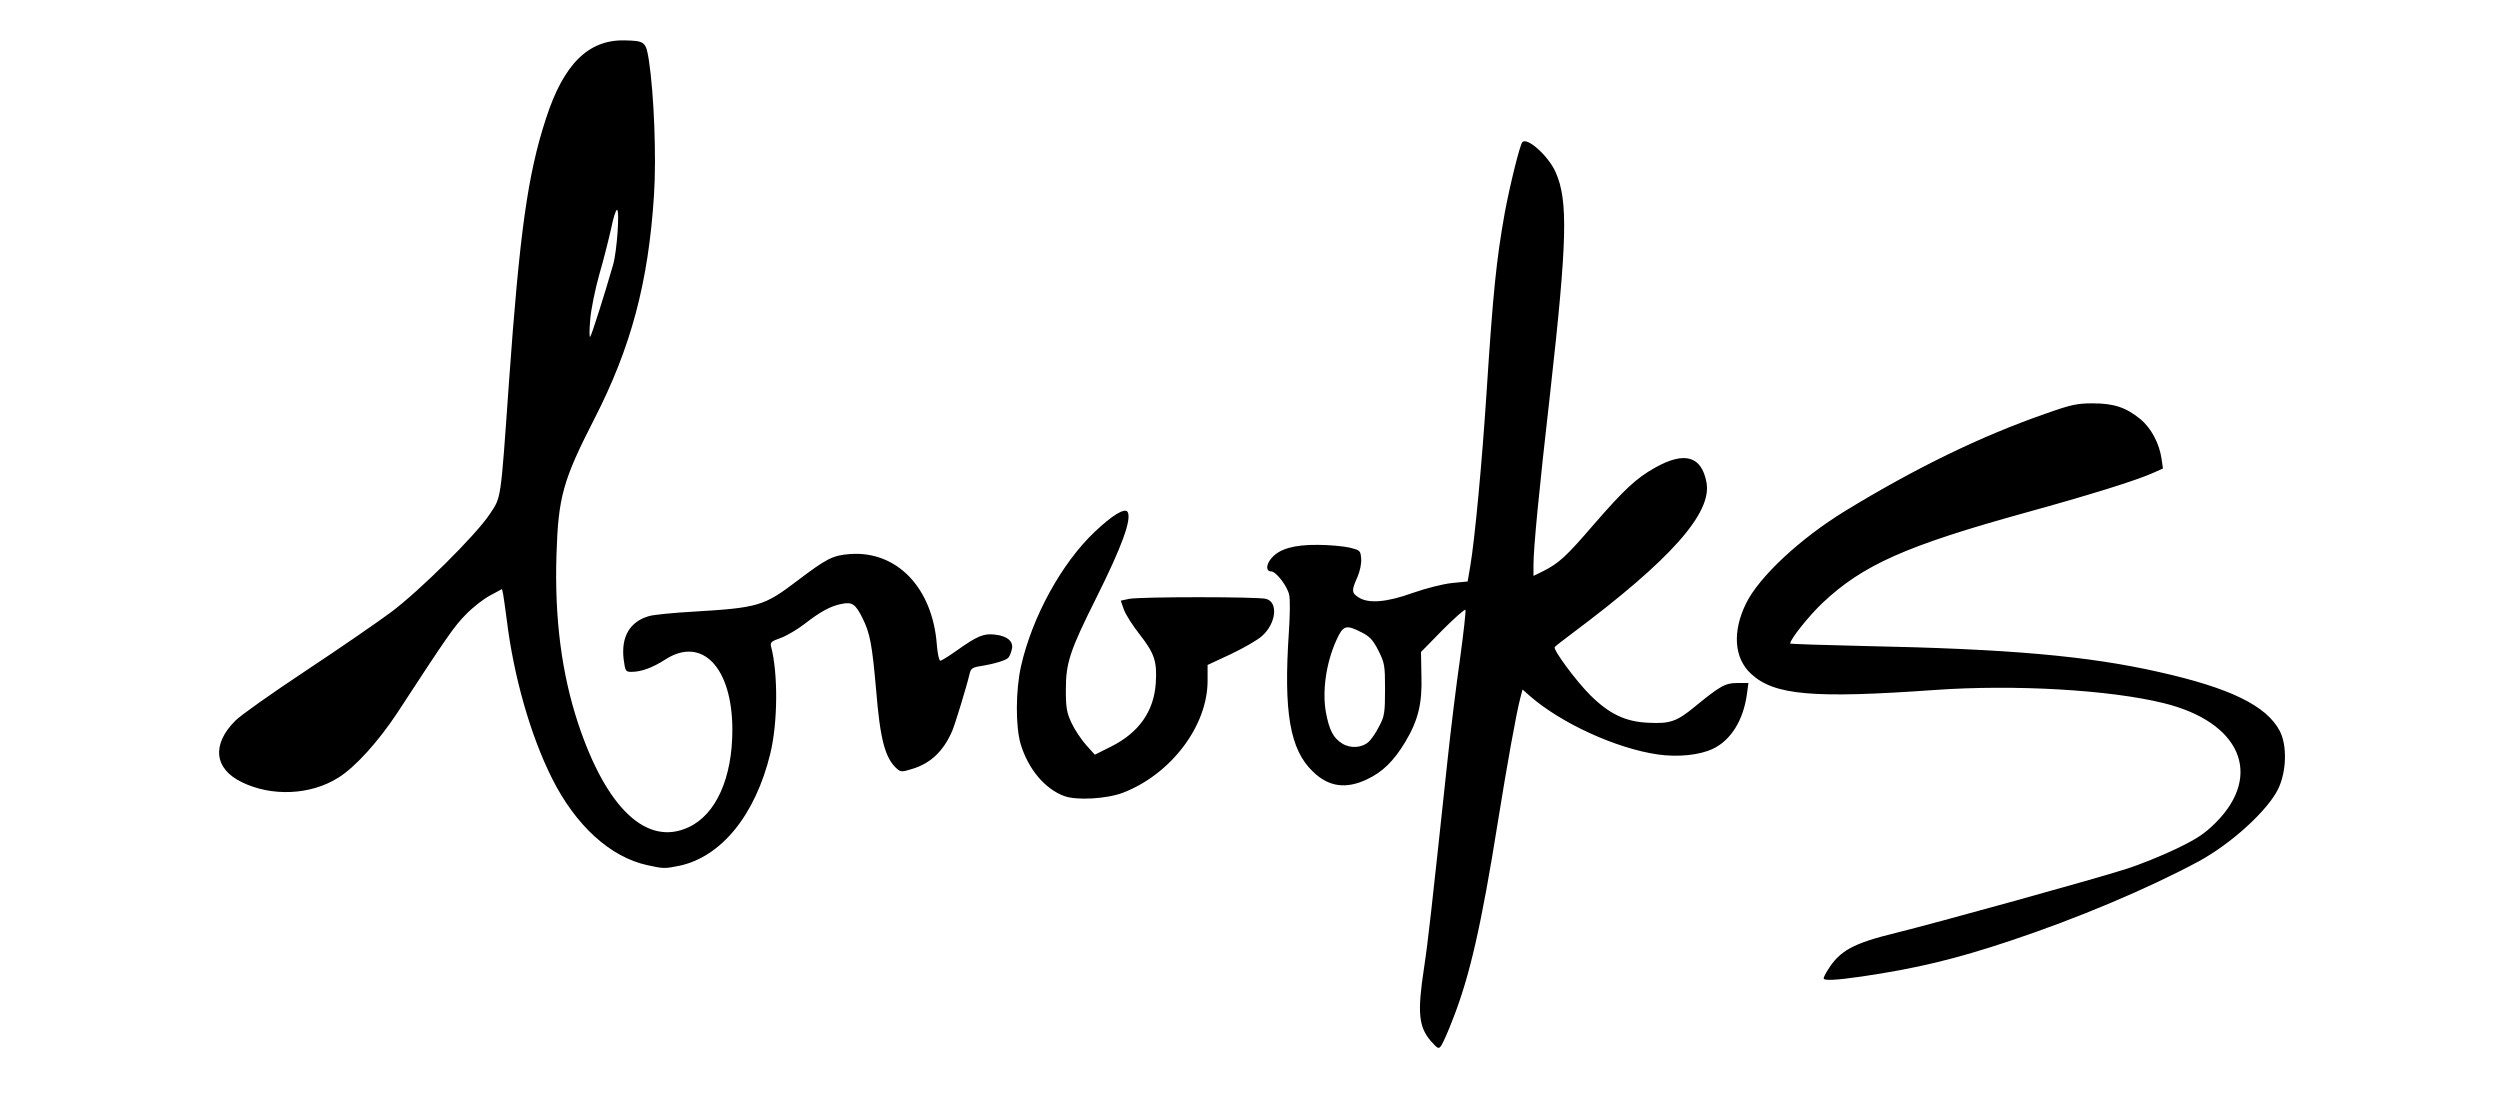 <?xml version="1.0" encoding="utf-8"?>
<!DOCTYPE svg PUBLIC "-//W3C//DTD SVG 1.0//EN" "http://www.w3.org/TR/2001/REC-SVG-20010904/DTD/svg10.dtd">
<svg version="1.0" xmlns="http://www.w3.org/2000/svg" width="560px" height="248px" viewBox="0 0 560 248" preserveAspectRatio="xMidYMid meet">
 <rect x="0" y="0" width="560" height="248" fill="#808080" stroke="none"/>
 <g fill="#000000">
  <path d="M319.10 234.75 c-0.85 -0.95 -1.80 -2.55 -2.05 -3.60 -0.80 -2.90 -0.65 -8.80 0.45 -15.95 0.90 -5.95 1.60 -12.40 5.25 -46.45 0.70 -6.60 1.75 -15.15 2.25 -19 0.55 -3.85 1 -7.30 1 -7.75 0 -0.40 -1.30 0.55 -3 2.25 l-2.95 3 -0.05 5.55 c0 6.50 -0.95 10.25 -3.75 14.95 -3.95 6.55 -8.80 9.75 -14.90 9.75 -7.25 0 -11.30 -3.75 -13.65 -12.75 -1 -3.85 -1.25 -12.90 -0.60 -24.25 0.20 -3.45 0.15 -4.80 -0.05 -3 -0.20 1.80 -0.65 3.75 -0.95 4.30 -1.05 1.90 -3.75 3.80 -8.95 6.25 l-5.15 2.40 0 3.65 c-0.05 10.05 -8.05 20.65 -18.90 25 -2.45 1 -3.75 1.15 -9.40 1.15 -6.40 0 -6.55 -0.05 -9 -1.50 -3.20 -2 -5.95 -5.70 -7.25 -9.75 -1.20 -3.85 -1.75 -11.80 -1.05 -16.40 0.45 -3.10 0.40 -3.15 -0.60 -2.85 -0.60 0.15 -2.25 0.50 -3.75 0.75 -2.65 0.45 -3.55 1.05 -3.55 2.40 0 1.35 -3.10 11 -4.30 13.45 -2.30 4.75 -5.95 7.35 -11.20 8 -2.05 0.25 -2.70 0.10 -3.55 -0.65 -2.70 -2.45 -3.75 -6.45 -4.70 -17.70 -0.45 -5.10 -1.05 -10.25 -1.35 -11.50 -0.70 -2.95 -2.75 -6.95 -3.70 -7.35 -1.10 -0.40 -3.50 0.80 -7.35 3.70 -1.90 1.45 -4.45 3 -5.65 3.45 -2.05 0.80 -2.15 0.90 -1.80 2.40 0.20 0.85 0.35 5.50 0.30 10.30 0 10.10 -0.80 14.15 -4.10 21.85 -5.50 12.65 -14.50 18.50 -25.85 16.75 -9.30 -1.45 -17.40 -8.40 -23.15 -19.85 -4.80 -9.65 -8.50 -22.65 -10.15 -35.50 -0.35 -2.75 -0.65 -5.10 -0.75 -5.15 -0.05 -0.10 -1.15 0.50 -2.45 1.40 -2.60 1.80 -6.75 6.80 -10.70 13 -9.20 14.30 -12.15 18.50 -15.40 21.65 -1.90 1.90 -4.35 3.95 -5.45 4.65 -6.35 3.90 -17.50 4.35 -24.55 0.90 -3.65 -1.75 -4.85 -3.60 -5.05 -7.75 -0.40 -6.50 1.15 -8.10 19.40 -20.20 7.55 -5 16.10 -10.90 19 -13.05 6.45 -4.80 19 -17.25 22.15 -21.95 2.65 -4 2.45 -2.55 4.35 -29.50 2.40 -33.70 4.20 -46.65 8.30 -59.20 4.20 -12.95 9.35 -17.65 19.15 -17.50 6.15 0.10 6.20 0.15 6.90 4.45 1.25 7.90 1.80 23.05 1.20 32.55 -1.30 20.20 -5.10 34.60 -13.45 50.85 -6.80 13.35 -8 17.35 -8.45 29.10 -1.05 26.80 8.90 55.10 21 59.75 2.25 0.85 2.45 0.85 4.65 0 4.70 -1.80 8 -6.30 9.75 -13.25 2.05 -8.05 0.55 -17 -3.55 -21.10 -2.40 -2.40 -4 -2.80 -6.10 -1.45 -4.40 2.75 -5.70 3.20 -9.50 3.45 l-3.80 0.20 -0.35 -2.80 c-0.55 -4.15 -0.10 -8.10 1.10 -9.70 2.25 -3 4.70 -3.60 19.40 -4.55 9.75 -0.65 11.50 -1.25 18.20 -6.35 7.40 -5.60 7.90 -5.85 13.55 -6.10 5.90 -0.25 9.50 0.70 12.95 3.40 4.10 3.25 7.20 9.55 7.90 16 0.30 2.95 0.30 3 1.35 2.25 4.55 -3.30 5.95 -3.80 9.85 -3.65 2.85 0.10 4.10 0.40 4.85 1.05 1.15 1.05 1.05 1.15 2.85 -3.40 3.15 -7.90 8.15 -15.60 13.45 -20.65 3.85 -3.65 6.35 -5.10 8.75 -5.10 1.85 0 2.35 1.30 1.80 4.90 -0.55 3.90 -2.15 7.90 -7 17.60 -5.55 11.15 -6.95 15.10 -6.95 19.50 -0.05 3.65 1.45 7.40 4.05 10.45 l1.45 1.70 2.65 -1.45 c4.75 -2.55 8.40 -7.70 8.90 -12.40 0.35 -3.25 -0.55 -5.35 -3.85 -9.55 -3.85 -4.85 -5.20 -9.75 -2.85 -10.45 1.75 -0.55 25.60 -1 30.50 -0.55 2.75 0.20 4.65 0.60 5.10 1.10 0.40 0.40 0.75 0.50 0.75 0.20 0 -0.80 -3 -4.05 -3.75 -4.05 -1.65 0 -1.65 -3.95 0 -5.90 1.95 -2.35 5 -3.10 11.95 -3.05 3.35 0 7.20 0.30 8.55 0.60 l2.50 0.60 0.15 3.35 c0.10 2.15 -0.10 3.95 -0.60 5.10 -0.70 1.65 -0.70 1.85 0.20 2.30 1.65 0.90 4.10 0.55 9.25 -1.30 2.75 -1 6.55 -1.95 8.50 -2.10 l3.50 -0.35 0.60 -3.50 c1 -5.95 2.60 -22.80 3.65 -39 1.85 -28.15 3.50 -40.80 6.90 -52.75 0.85 -2.90 1.10 -3.25 2.35 -3.40 2.20 -0.25 3.60 0.30 5.80 2.25 2.65 2.40 3.90 4.95 4.75 9.60 1.35 7.70 0.80 17.95 -2.80 49.60 -2.15 18.75 -3.60 34 -3.35 34.30 0.55 0.55 5 -3.65 10.25 -9.75 6.95 -8.05 9.65 -10.50 14 -12.95 5.55 -3.10 11.70 -2.85 13.45 0.50 1.05 2.05 1.40 7.05 0.70 9.65 -0.85 3.20 -4.15 7.80 -8.90 12.60 -3.90 3.85 -14.75 12.85 -21.25 17.60 -1.30 0.95 -2.40 1.95 -2.40 2.15 0 0.75 4.20 6.10 7 8.85 4.95 4.90 11.40 7.10 15.50 5.35 0.95 -0.40 2.95 -1.70 4.45 -2.90 5.60 -4.60 7.05 -5.45 9.30 -5.45 l2.15 0 -0.80 -1.60 c-0.65 -1.25 -0.85 -2.95 -0.85 -7.15 0.05 -5.25 0.10 -5.65 1.75 -8.90 4.85 -9.75 18.80 -20.20 43.30 -32.50 9.50 -4.80 14.55 -6.95 23.95 -10.25 6.20 -2.15 6.75 -2.30 12 -2.30 6.35 0 8.65 0.70 12.15 3.55 2.85 2.30 4.45 5.80 4.90 10.50 l0.35 3.55 -2.35 1.05 c-3.85 1.70 -14.25 4.90 -28.45 8.85 -28.30 7.80 -37.25 11.95 -46.85 21.65 l-4.75 4.80 14 0.35 c34.10 0.80 51.55 2.35 67.55 5.95 15.70 3.50 23.85 7.50 26.85 13.15 0.95 1.75 1.10 2.85 1.10 7.55 0 5.05 -0.10 5.75 -1.45 8.50 -2.40 4.90 -10.50 12.25 -17.80 16.20 -15.40 8.30 -42.05 18.70 -57 22.25 -10.70 2.50 -21.85 4.30 -26.95 4.30 l-3.05 0 0 -1.85 c0 -3.30 2.95 -7 7.15 -8.95 1.50 -0.65 5.45 -1.85 8.90 -2.70 8.75 -2.15 45.10 -12.20 51.70 -14.35 14.70 -4.75 23.15 -10.85 25.05 -18.15 0.85 -3.30 0.15 -5.45 -2.95 -8.80 -5.70 -6.25 -16.05 -9 -38.45 -10.30 -10.55 -0.60 -10.35 -0.60 -38.90 1.10 -8.65 0.50 -18.70 -0.10 -23 -1.45 -1.80 -0.60 -3.30 -1.05 -3.30 -1.05 -0.05 0 -0.20 1.15 -0.40 2.55 -0.80 5.85 -3.60 10.30 -7.70 12.25 -1 0.45 -3.60 1.10 -5.75 1.35 -9.70 1.30 -23.10 -2.70 -33.80 -10 -1.75 -1.25 -3.35 -2.05 -3.55 -1.80 -0.50 0.55 -2.55 11.60 -5 26.90 -4.20 26.15 -7.80 40.60 -12.20 49.20 -1.20 2.25 -3.65 2.20 -5.70 -0.20z m-13.75 -70.35 c2.40 -2.65 3.35 -5.45 3.40 -9.90 0 -3.70 -0.20 -4.65 -1.45 -7.15 -1.25 -2.60 -3.55 -4.85 -4.90 -4.85 -0.60 0 -2.35 3.80 -3.15 6.85 -1.60 5.95 -0.85 12.15 1.75 14.75 1.70 1.70 3 1.80 4.35 0.30z"/>
 </g>
 <g fill="#ffffff">
  <path d="M0 124 l0 -124 280 0 280 0 0 124 0 124 -280 0 -280 0 0 -124z m325.45 104.25 c3.75 -9.50 6.40 -21.10 10.05 -44 2.05 -12.80 4.15 -24.50 5.05 -27.90 l0.50 -1.90 1.70 1.50 c6.95 6.05 19.25 11.70 28.60 13.05 4.50 0.65 9.35 0.15 12.30 -1.25 4.05 -1.90 6.85 -6.40 7.65 -12.20 l0.35 -2.55 -2.55 0 c-2.65 0 -3.80 0.65 -9.65 5.45 -3.85 3.15 -5.40 3.70 -10.15 3.45 -5.15 -0.20 -8.80 -1.95 -13.05 -6.15 -3.25 -3.25 -8.35 -10.15 -8 -10.80 0.15 -0.20 2 -1.65 4.15 -3.25 21.85 -16.35 31.15 -26.80 29.85 -33.65 -1.10 -5.90 -4.90 -7 -11.50 -3.30 -4.20 2.35 -6.90 4.85 -13.80 12.80 -6.20 7.20 -7.75 8.60 -11.30 10.40 l-2.15 1.05 0 -2.50 c0 -3.70 1.20 -16.30 3.75 -38.60 3.80 -33.95 4.05 -43 1.20 -49.35 -1.60 -3.60 -6.35 -7.90 -7.45 -6.70 -0.55 0.60 -2.80 9.70 -3.95 15.90 -1.85 10.40 -2.60 17.55 -4.05 40 -1.05 16.20 -2.65 33.05 -3.65 39 l-0.60 3.50 -3.50 0.35 c-2 0.20 -5.75 1.15 -8.75 2.20 -5.95 2.15 -10 2.45 -12.20 1 -1.55 -1 -1.60 -1.50 -0.25 -4.50 0.60 -1.40 0.95 -3.10 0.85 -4.20 -0.15 -1.80 -0.25 -1.85 -2.65 -2.45 -1.35 -0.30 -4.55 -0.60 -7.05 -0.60 -5.35 -0.05 -8.65 0.90 -10.40 3 -1.25 1.45 -1.25 2.95 -0.05 2.95 1.10 0 3.70 3.40 4.05 5.35 0.20 1 0.15 4.75 -0.10 8.35 -1.20 17.85 0.25 26.25 5.40 31.15 3.55 3.45 7.45 3.95 12.15 1.70 3.50 -1.65 5.95 -4.10 8.50 -8.30 2.90 -4.85 3.85 -8.60 3.65 -14.85 l-0.10 -5.35 4.80 -4.90 c2.65 -2.65 5 -4.75 5.15 -4.55 0.15 0.15 -0.40 5.10 -1.20 10.95 -0.85 5.90 -2.10 16.10 -2.80 22.70 -3.60 33.65 -4.35 40.50 -5.25 46.45 -1.55 10.15 -1.25 13.35 1.60 16.60 1.50 1.65 1.65 1.75 2.25 0.90 0.35 -0.50 1.55 -3.15 2.60 -5.95z m91.50 -9.50 c12.25 -1.80 21.05 -3.90 33.30 -8 15.05 -5 30.90 -11.70 42.25 -17.80 7.35 -4 15.40 -11.35 17.80 -16.20 1.90 -3.95 2.05 -9.80 0.35 -13.05 -3 -5.65 -11.15 -9.60 -26.95 -13.15 -16.05 -3.65 -33.80 -5.20 -66.45 -5.85 -8.95 -0.20 -16.25 -0.45 -16.25 -0.55 0 -0.95 4.20 -6.20 7.20 -9.05 9.05 -8.55 18.70 -12.85 45.65 -20.30 14.15 -3.90 24.60 -7.15 28.40 -8.85 l2.25 -1 -0.30 -2.10 c-0.50 -3.55 -2.35 -7 -4.80 -9 -3.20 -2.60 -5.90 -3.50 -10.65 -3.50 -3.45 0 -4.90 0.30 -10.50 2.30 -14.55 5.05 -29.30 12.25 -45 21.85 -10.05 6.15 -19.25 14.75 -22.15 20.70 -3.10 6.35 -2.65 12.25 1.15 15.75 5.20 4.80 13.80 5.55 41.25 3.60 17.65 -1.25 39 -0.05 51.15 2.95 17.15 4.20 22.35 16.05 11.70 26.75 -2.55 2.55 -4.25 3.65 -8.90 5.90 -3.15 1.50 -8.15 3.55 -11.20 4.50 -6.60 2.15 -42.95 12.20 -51.70 14.35 -9.40 2.30 -12.45 3.95 -15.10 8.25 -0.55 0.85 -0.95 1.65 -0.95 1.90 0 0.55 2.60 0.45 8.45 -0.40z m-264.85 -24.80 c9.50 -2 17.10 -11.40 20.45 -25.15 1.70 -7 1.75 -18.10 0.15 -24.05 -0.20 -0.85 0.15 -1.15 2.20 -1.85 1.35 -0.50 3.80 -1.95 5.40 -3.20 3.55 -2.75 5.85 -4 8.35 -4.45 2.25 -0.45 3 0.10 4.55 3.20 1.70 3.40 2.15 5.90 3.05 16.05 0.90 11.15 2 15.25 4.60 17.65 0.90 0.80 1.20 0.80 3.45 0.10 4.20 -1.25 7.10 -4.05 9.05 -8.65 0.70 -1.75 3.20 -9.90 3.85 -12.70 0.25 -1.10 0.65 -1.40 2.20 -1.65 3.25 -0.50 6.05 -1.35 6.50 -1.95 0.25 -0.30 0.60 -1.15 0.75 -1.85 0.45 -1.75 -1 -3 -3.80 -3.30 -2.50 -0.30 -3.95 0.30 -8.65 3.65 -1.70 1.20 -3.30 2.20 -3.55 2.20 -0.30 0 -0.65 -1.65 -0.80 -3.60 -0.95 -12.70 -8.90 -21 -19.35 -20.30 -4 0.30 -5.25 0.95 -12.05 6.10 -7.30 5.55 -8.70 5.95 -22.95 6.80 -4.55 0.25 -9.10 0.70 -10.10 1 -4.35 1.25 -6.30 4.65 -5.70 9.70 0.35 2.60 0.45 2.80 1.70 2.80 2.25 0 4.70 -0.90 7.60 -2.75 8.25 -5.35 15.05 1.75 15.05 15.75 0 10.75 -3.65 18.95 -9.80 21.80 -9.30 4.35 -18.35 -4.10 -24.70 -23.10 -3.75 -11.30 -5.35 -23.70 -4.90 -37.90 0.40 -13 1.45 -16.70 8.45 -30.40 8.25 -16.05 12.15 -30.65 13.40 -50.25 0.55 -8.55 0 -22.60 -1.15 -30.15 -0.65 -4.15 -0.90 -4.35 -5.40 -4.45 -8.15 -0.20 -13.70 5.30 -17.65 17.50 -4.10 12.55 -5.90 25.50 -8.30 59.20 -1.90 26.95 -1.70 25.50 -4.35 29.50 -3.15 4.70 -15.70 17.15 -22.15 21.95 -2.90 2.15 -11.45 8.05 -19 13.05 -7.55 5 -14.70 10.05 -15.80 11.20 -5.30 5.30 -4.75 10.75 1.45 13.75 6.70 3.30 15.40 2.90 21.55 -0.95 3.80 -2.30 9.10 -8.20 13.35 -14.65 11 -16.85 12.70 -19.35 15.35 -22 1.55 -1.60 4 -3.50 5.45 -4.25 l2.60 -1.40 0.25 1.15 c0.10 0.65 0.50 3.20 0.80 5.65 1.55 12.70 5.30 25.90 10.10 35.50 5.30 10.65 13.10 17.75 21.40 19.55 3.60 0.80 3.95 0.80 7.10 0.15z m99.50 -16.40 c10.70 -4.15 18.85 -14.90 18.90 -24.95 l0 -3.65 5.15 -2.40 c2.85 -1.35 6 -3.15 7 -4.05 3.20 -2.80 3.75 -7.60 0.95 -8.35 -1.75 -0.50 -28.30 -0.50 -30.70 0 l-1.85 0.40 0.70 2 c0.40 1.10 1.95 3.55 3.45 5.45 3.40 4.35 4 6.10 3.70 10.95 -0.40 6.35 -3.75 11.15 -10.05 14.30 l-3.60 1.80 -1.95 -2.15 c-1.05 -1.20 -2.55 -3.40 -3.25 -4.90 -1.10 -2.35 -1.30 -3.40 -1.30 -7.50 0 -6.05 0.90 -8.75 6.85 -20.65 5.75 -11.50 7.90 -17.50 7 -19.15 -0.60 -1.05 -3.45 0.70 -7.40 4.45 -7.40 7 -14 19.05 -16.50 30.10 -1.20 5.40 -1.25 13.50 -0.05 17.50 1.70 5.55 5.40 9.95 9.70 11.55 2.75 1.05 9.65 0.65 13.25 -0.75z"/>
  <path d="M300.65 166.55 c-2 -1.25 -2.90 -3 -3.65 -7 -0.85 -4.75 0.05 -11.10 2.35 -16.15 1.50 -3.35 2.15 -3.55 5.65 -1.75 1.80 0.90 2.55 1.70 3.75 4.05 1.40 2.80 1.50 3.30 1.50 8.75 0 5.30 -0.15 6.05 -1.35 8.30 -0.70 1.40 -1.75 2.90 -2.30 3.40 -1.55 1.40 -4.10 1.55 -5.95 0.40z"/>
  <path d="M132.20 71.70 c0.15 -2.25 1.10 -6.85 2.05 -10.25 1 -3.40 2.15 -8.05 2.65 -10.30 0.45 -2.30 1.05 -4.15 1.30 -4.15 0.65 0 0 9.25 -0.85 12.25 -1.95 6.80 -4.85 15.90 -5.15 16.20 -0.20 0.15 -0.20 -1.55 0 -3.75z"/>
 </g>
</svg>